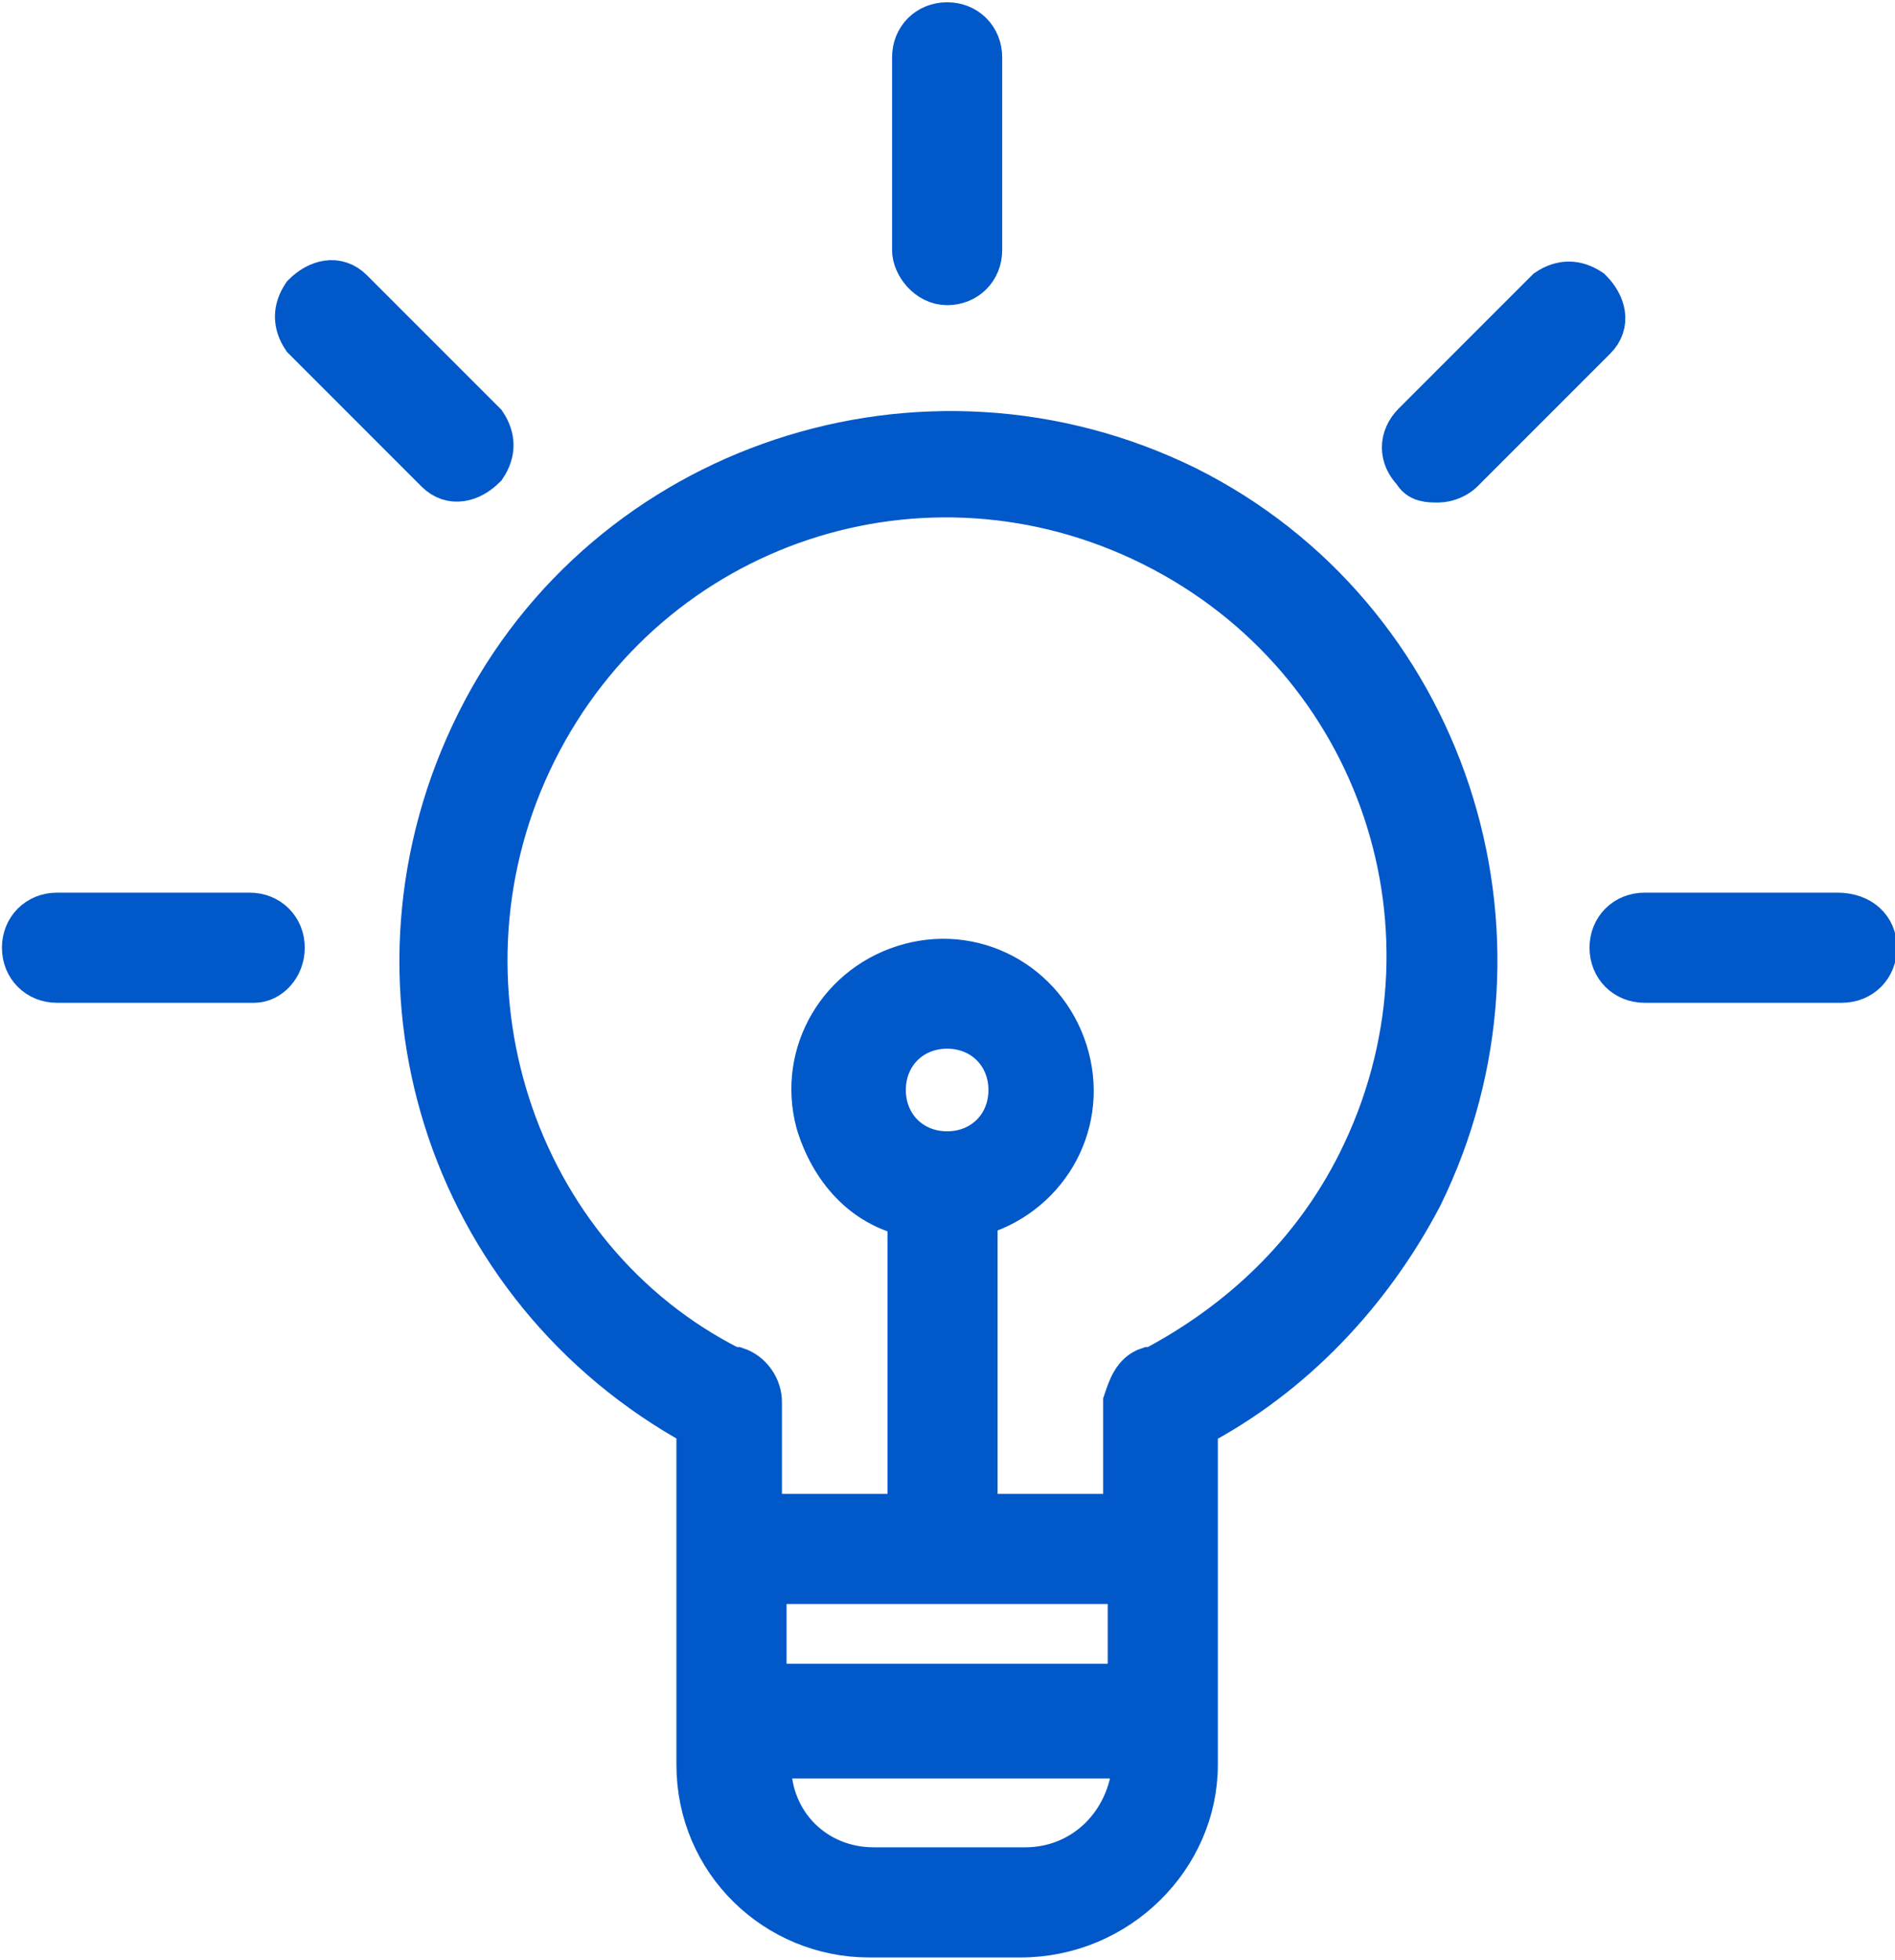 <?xml version="1.0" encoding="utf-8"?>
<!-- Generator: Adobe Illustrator 19.0.0, SVG Export Plug-In . SVG Version: 6.00 Build 0)  -->
<svg version="1.1" id="Layer_1" xmlns="http://www.w3.org/2000/svg" xmlns:xlink="http://www.w3.org/1999/xlink" x="0px" y="0px"
	 viewBox="0 0 41.3 42.7" style="enable-background:new 0 0 41.3 42.7;" xml:space="preserve">
<style type="text/css">
	.st0{fill:#0058C9;stroke:#0158C9;}
</style>
<g id="creativity" transform="translate(233.142 886.149)">
	<path id="Path_68" class="st0" d="M-217.9-855.1v7.4c0,2.1,1.7,3.7,3.7,3.7c0,0,0,0,0,0h3.3c2.1,0,3.8-1.7,3.8-3.7c0,0,0,0,0,0
		v-7.4c2.1-1.1,3.8-2.9,4.9-5c2.8-5.7,0.5-12.6-5.1-15.4c-5.7-2.8-12.6-0.5-15.4,5.1C-225.5-864.8-223.4-858.1-217.9-855.1
		L-217.9-855.1z M-212.5-861c-0.8,0-1.4-0.6-1.4-1.4s0.6-1.4,1.4-1.4c0.8,0,1.4,0.6,1.4,1.4S-211.7-861-212.5-861L-212.5-861z
		 M-208.5-851.7v2.3h-8v-2.3L-208.5-851.7z M-210.8-845.4h-3.3c-1.3,0-2.3-1-2.3-2.3c0,0,0,0,0,0v-0.2h8v0.2
		C-208.5-846.4-209.5-845.4-210.8-845.4C-210.8-845.4-210.8-845.4-210.8-845.4L-210.8-845.4z M-221.5-869.8c2.5-5,8.5-7,13.5-4.5
		s7,8.5,4.5,13.5c-1,2-2.6,3.5-4.5,4.5c0,0,0,0-0.1,0c-0.3,0.1-0.4,0.4-0.5,0.7v2.5h-3.3v-6.6c1.5-0.4,2.4-1.9,2-3.4
		c-0.4-1.5-1.9-2.4-3.4-2s-2.4,1.9-2,3.4c0.3,1,1,1.8,2,2v6.6h-3.3v-2.5c0-0.3-0.2-0.6-0.5-0.7l-0.1,0
		C-222-858.7-224-864.8-221.5-869.8z"/>
	<path id="Path_69" class="st0" d="M-212.5-880c0.4,0,0.7-0.3,0.7-0.7c0,0,0,0,0,0v-4.2c0-0.4-0.3-0.7-0.7-0.7
		c-0.4,0-0.7,0.3-0.7,0.7v4.2C-213.2-880.4-212.9-880-212.5-880z"/>
	<path id="Path_70" class="st0" d="M-193.1-866.2h-4.2c-0.4,0-0.7,0.3-0.7,0.7c0,0.4,0.3,0.7,0.7,0.7c0,0,0,0,0.1,0h4.2
		c0.4,0,0.7-0.3,0.7-0.7C-192.3-865.9-192.6-866.2-193.1-866.2C-193-866.2-193-866.2-193.1-866.2z"/>
	<path id="Path_71" class="st0" d="M-227-865.5c0-0.4-0.3-0.7-0.7-0.7c0,0,0,0,0,0h-4.2c-0.4,0-0.7,0.3-0.7,0.7s0.3,0.7,0.7,0.7
		c0,0,0,0,0.1,0h4.2C-227.3-864.8-227-865.1-227-865.5z"/>
	<path id="Path_72" class="st0" d="M-201.8-875.7c0.2,0,0.4-0.1,0.5-0.2l2.9-2.9c0.3-0.3,0.2-0.7-0.1-1c-0.3-0.2-0.6-0.2-0.9,0
		l-2.9,2.9c-0.3,0.3-0.3,0.7,0,1C-202.2-875.7-202-875.7-201.8-875.7L-201.8-875.7z"/>
	<path id="Path_73" class="st0" d="M-223.6-875.9c0.3,0.3,0.7,0.2,1-0.1c0.2-0.3,0.2-0.6,0-0.9l-2.9-2.9c-0.3-0.3-0.7-0.2-1,0.1
		c-0.2,0.3-0.2,0.6,0,0.9L-223.6-875.9z"/>
</g>
</svg>
